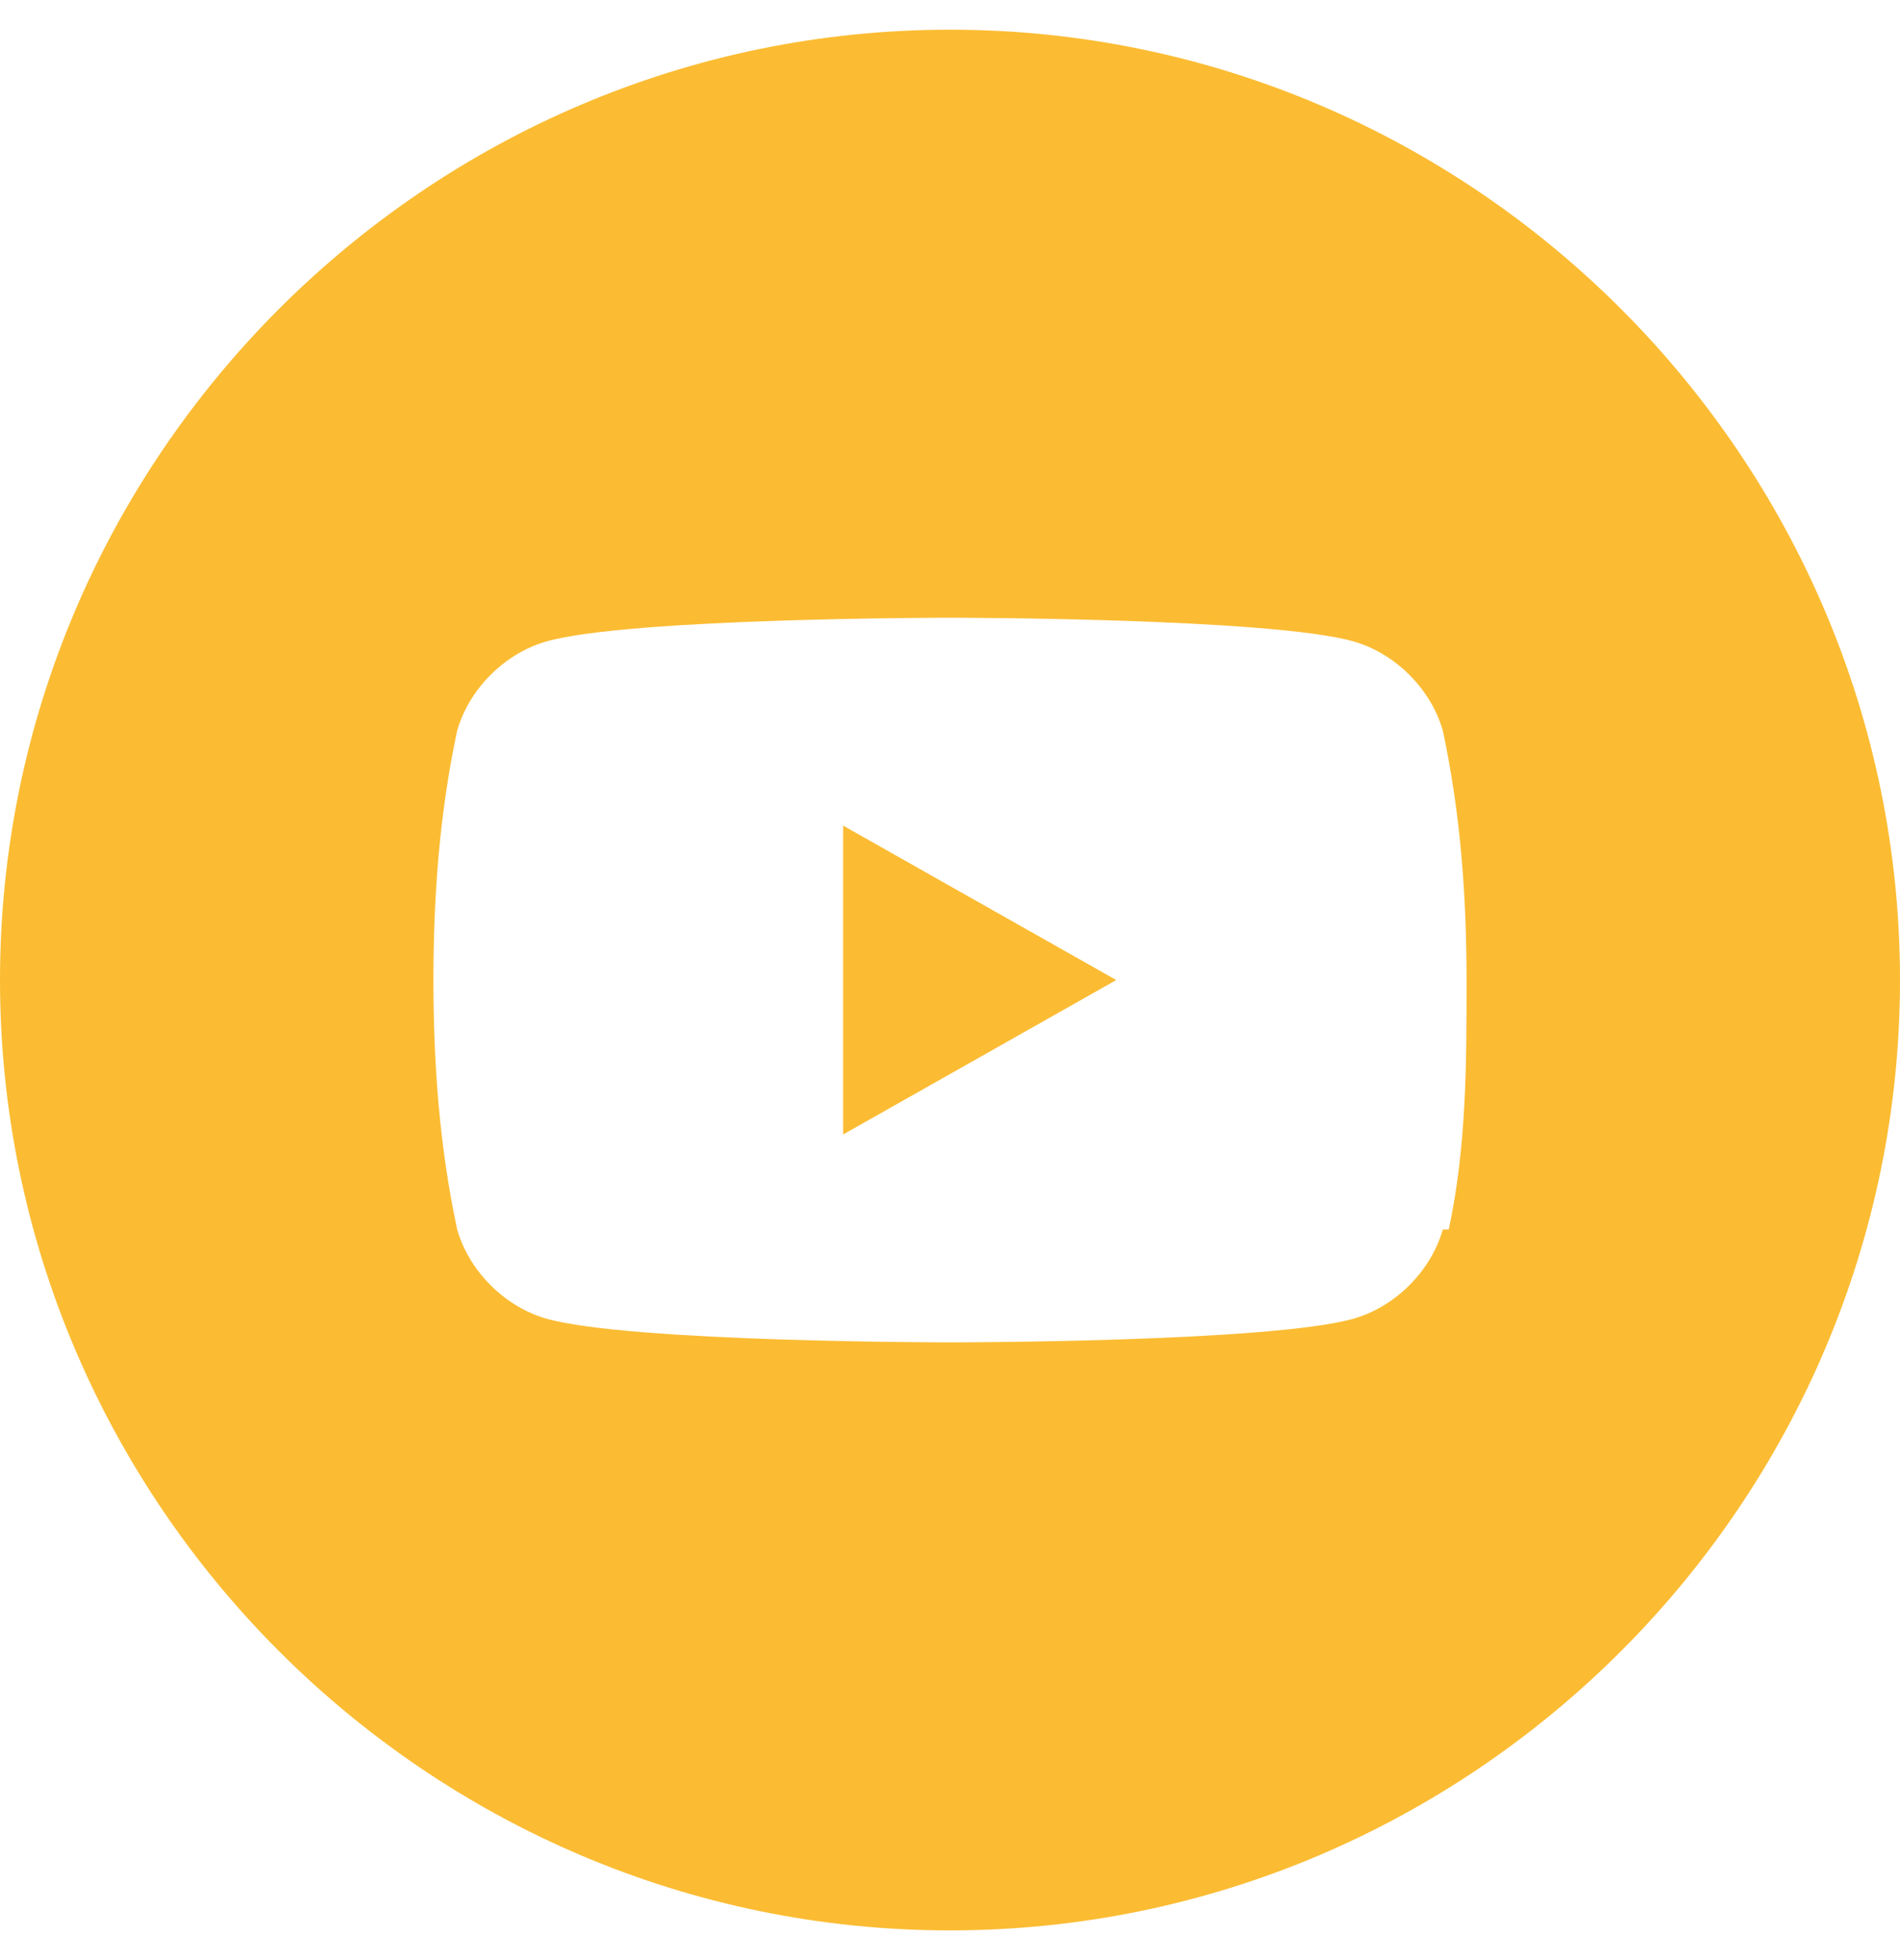 <svg xmlns="http://www.w3.org/2000/svg" id="Layer_1" data-name="Layer 1" width="32" height="33" viewBox="0 0 32 33">
  <defs>
    <style>
      .cls-1 {
        fill: #fbbc33;
        stroke-width: 0px;
      }
    </style>
    <clipPath id="clippath">
      <rect class="cls-2" y=".5" width="32" height="32"/>
    </clipPath>
  </defs>
  <polygon class="cls-1" points="14.2 19.1 18.8 16.5 14.2 13.9 14.2 19.1"/>
  <path class="cls-1" d="M16,.5C7.2.5,0,7.7,0,16.5s7.2,16,16,16,16-7.2,16-16S24.8.5,16,.5ZM24.3,20.7c-.2.7-.8,1.3-1.5,1.5-1.4.4-6.8.4-6.8.4,0,0-5.4,0-6.8-.4-.7-.2-1.3-.8-1.5-1.5-.3-1.4-.4-2.8-.4-4.2,0-1.4.1-2.8.4-4.2.2-.7.8-1.3,1.5-1.5,1.4-.4,6.8-.4,6.8-.4,0,0,5.4,0,6.8.4.7.2,1.3.8,1.5,1.5.3,1.4.4,2.8.4,4.2,0,1.4,0,2.8-.3,4.2Z"/>
</svg>
